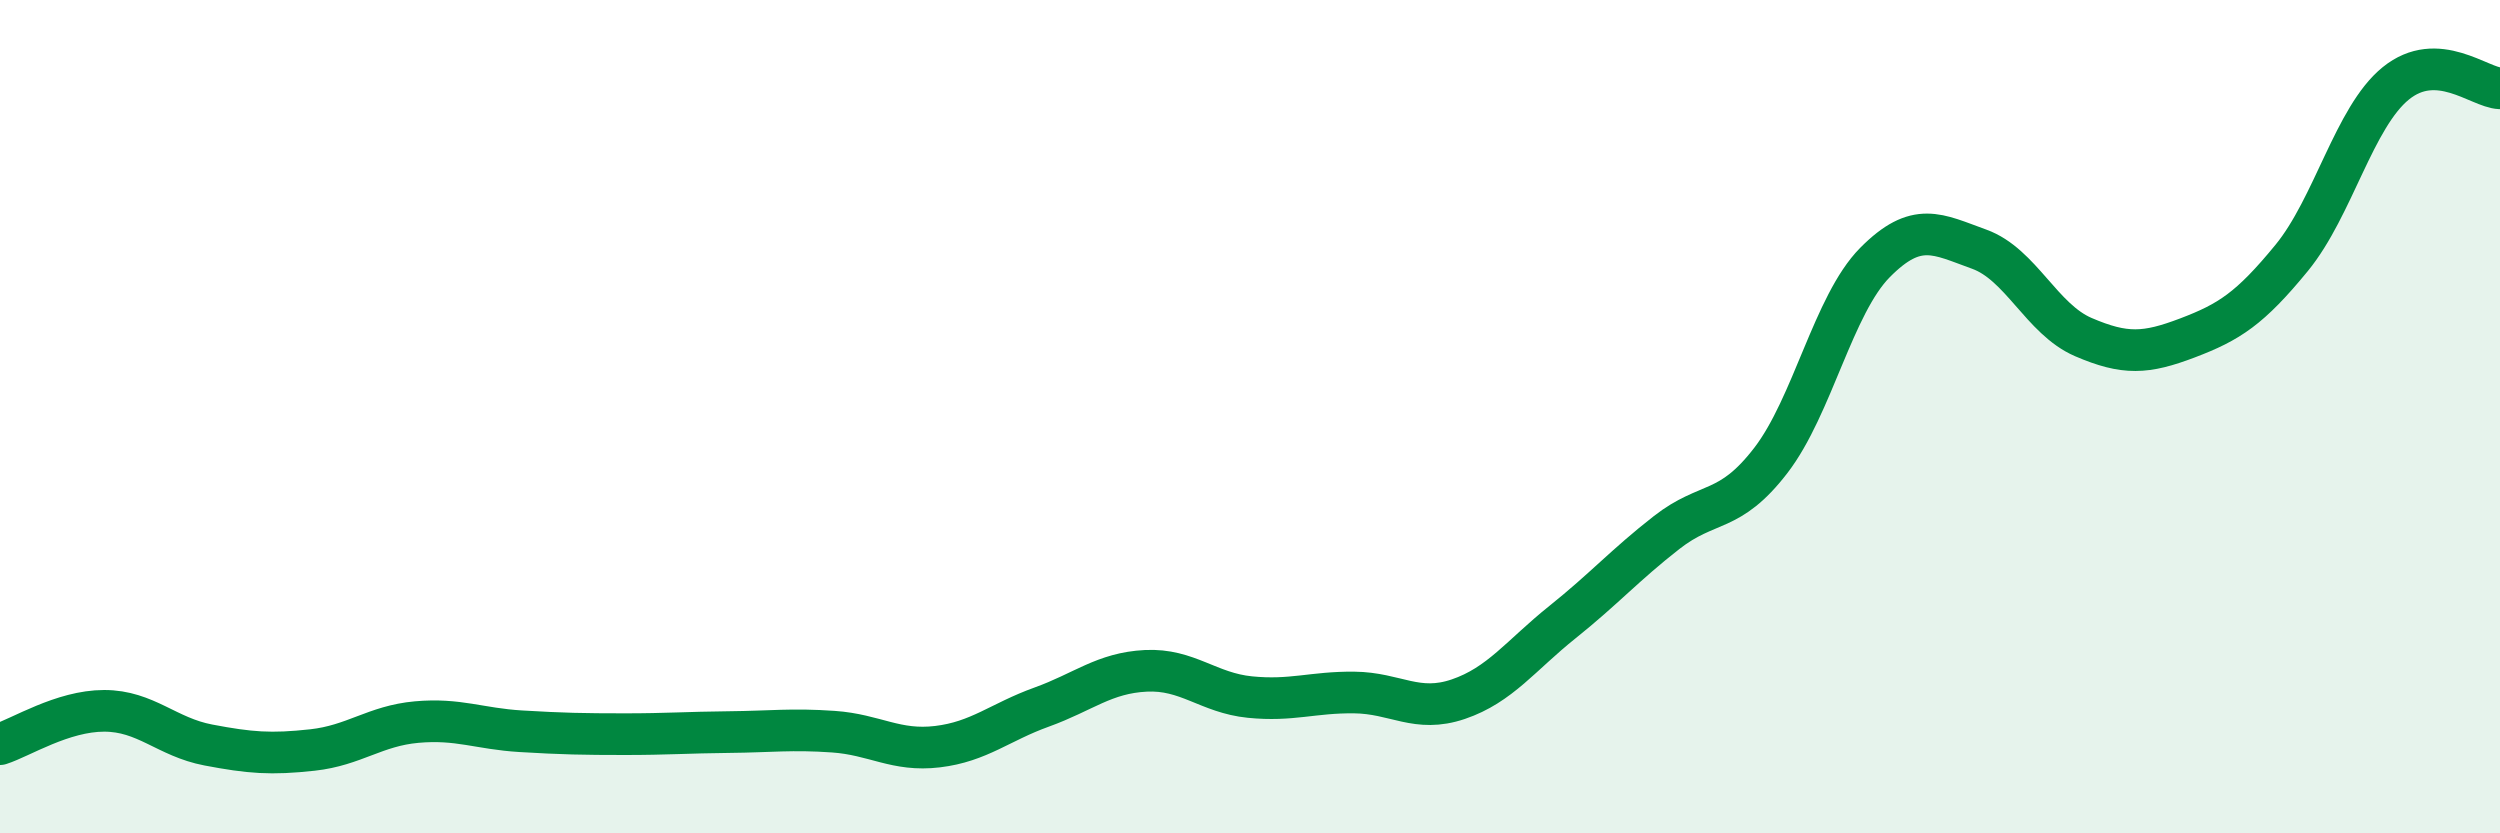 
    <svg width="60" height="20" viewBox="0 0 60 20" xmlns="http://www.w3.org/2000/svg">
      <path
        d="M 0,17.86 C 0.5,17.7 1.5,17.06 2.5,17.06 C 3.5,17.06 4,17.69 5,17.88 C 6,18.07 6.5,18.11 7.5,18 C 8.5,17.89 9,17.42 10,17.33 C 11,17.24 11.5,17.49 12.5,17.55 C 13.5,17.61 14,17.62 15,17.62 C 16,17.62 16.5,17.58 17.5,17.57 C 18.5,17.56 19,17.49 20,17.56 C 21,17.63 21.5,18.04 22.5,17.92 C 23.5,17.8 24,17.33 25,16.97 C 26,16.61 26.5,16.15 27.5,16.1 C 28.5,16.05 29,16.63 30,16.73 C 31,16.83 31.5,16.61 32.5,16.62 C 33.5,16.63 34,17.12 35,16.78 C 36,16.44 36.5,15.73 37.5,14.93 C 38.5,14.13 39,13.56 40,12.78 C 41,12 41.5,12.35 42.5,11.05 C 43.5,9.75 44,7.31 45,6.3 C 46,5.29 46.5,5.62 47.5,5.98 C 48.5,6.34 49,7.66 50,8.09 C 51,8.52 51.5,8.49 52.5,8.11 C 53.5,7.73 54,7.41 55,6.19 C 56,4.97 56.5,2.81 57.5,2 C 58.5,1.19 59.5,2.1 60,2.12L60 20L0 20Z"
        fill="#008740"
        opacity="0.1"
        stroke-linecap="round"
        stroke-linejoin="round"
      />
      <path
        d="M 0,17.86 C 0.5,17.7 1.5,17.06 2.5,17.06 C 3.5,17.06 4,17.69 5,17.88 C 6,18.07 6.5,18.11 7.5,18 C 8.5,17.89 9,17.42 10,17.33 C 11,17.24 11.5,17.49 12.5,17.55 C 13.5,17.61 14,17.62 15,17.62 C 16,17.62 16.5,17.58 17.5,17.57 C 18.5,17.56 19,17.49 20,17.56 C 21,17.63 21.5,18.04 22.5,17.92 C 23.5,17.8 24,17.33 25,16.97 C 26,16.61 26.5,16.15 27.5,16.1 C 28.5,16.05 29,16.63 30,16.73 C 31,16.83 31.5,16.61 32.5,16.62 C 33.5,16.63 34,17.12 35,16.78 C 36,16.44 36.5,15.73 37.5,14.93 C 38.5,14.13 39,13.56 40,12.78 C 41,12 41.5,12.35 42.5,11.05 C 43.5,9.75 44,7.31 45,6.3 C 46,5.29 46.5,5.62 47.5,5.98 C 48.5,6.34 49,7.66 50,8.09 C 51,8.52 51.5,8.49 52.5,8.11 C 53.5,7.73 54,7.41 55,6.19 C 56,4.97 56.5,2.81 57.5,2 C 58.5,1.19 59.5,2.1 60,2.12"
        stroke="#008740"
        stroke-width="1"
        fill="none"
        stroke-linecap="round"
        stroke-linejoin="round"
      />
    </svg>
  